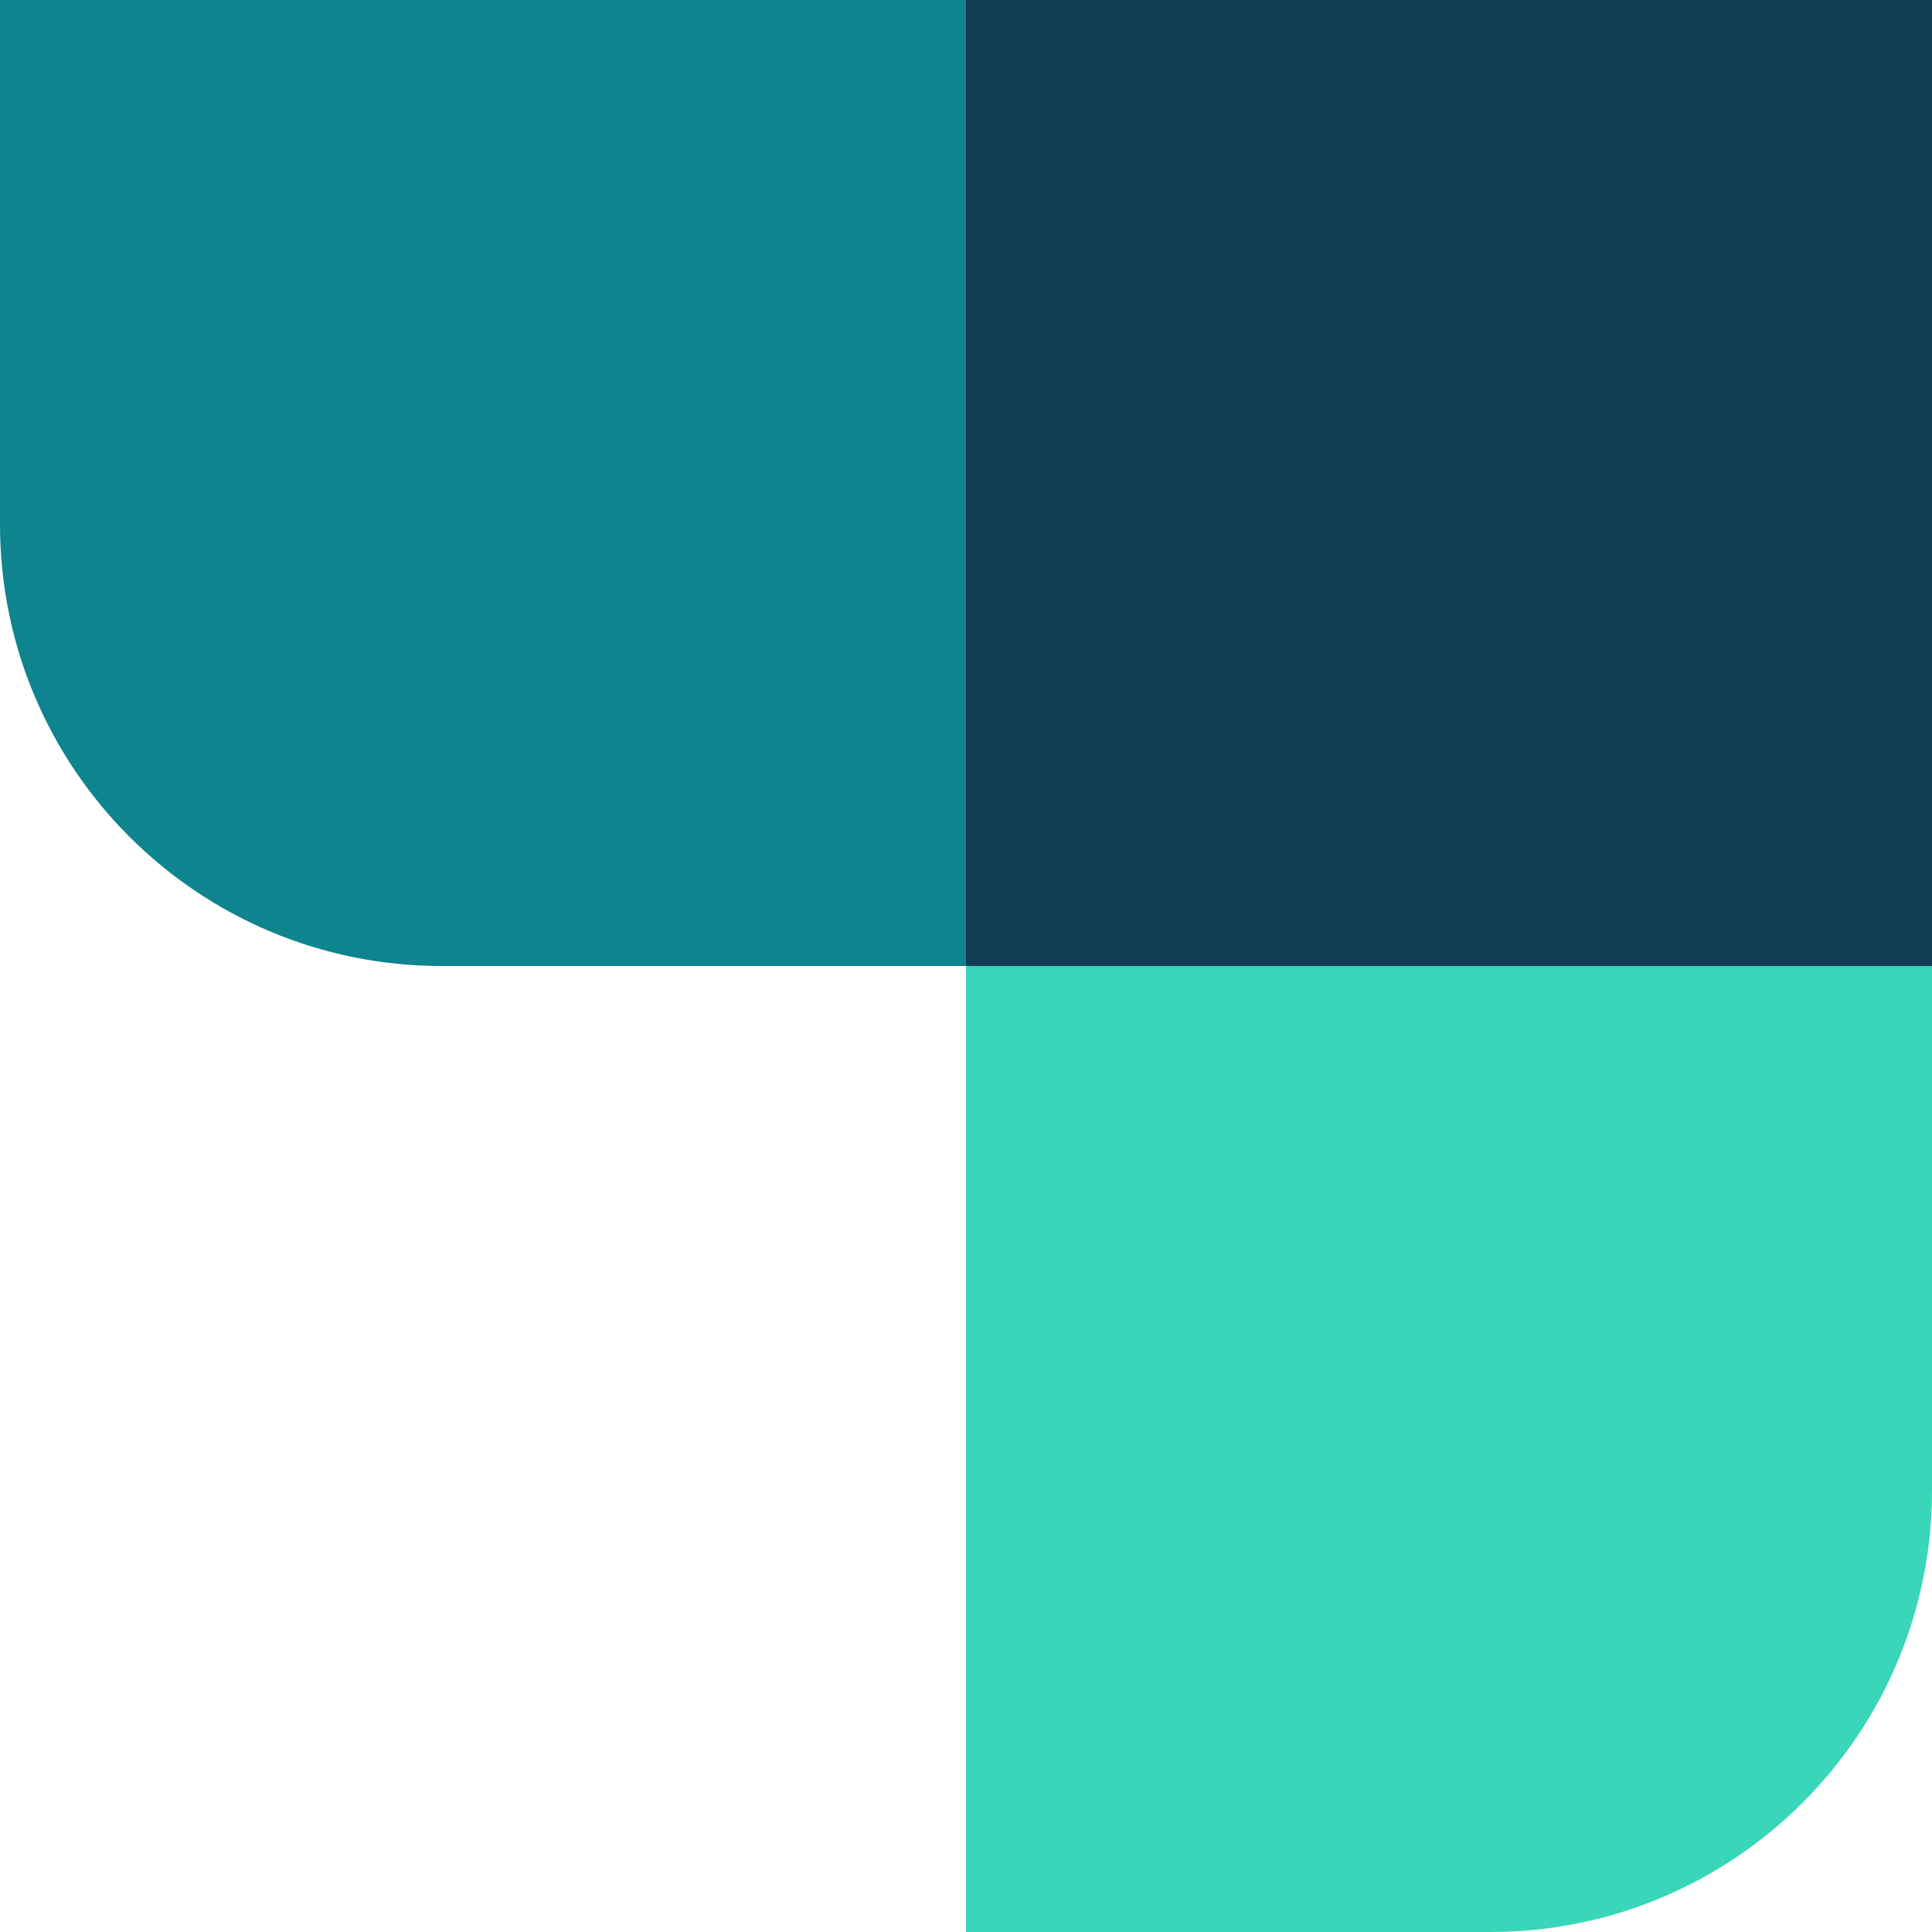 <svg width="350" height="350" viewBox="0 0 350 350" fill="none" xmlns="http://www.w3.org/2000/svg">
<path d="M175 0H350V175H175V0Z" fill="#133D54"/>
<path d="M0 0H175V175H80C35.817 175 0 139.183 0 95V0Z" fill="#0E848F"/>
<path d="M175 175H350V270C350 314.183 314.183 350 270 350H175V175Z" fill="#39D6B9"/>
</svg>
